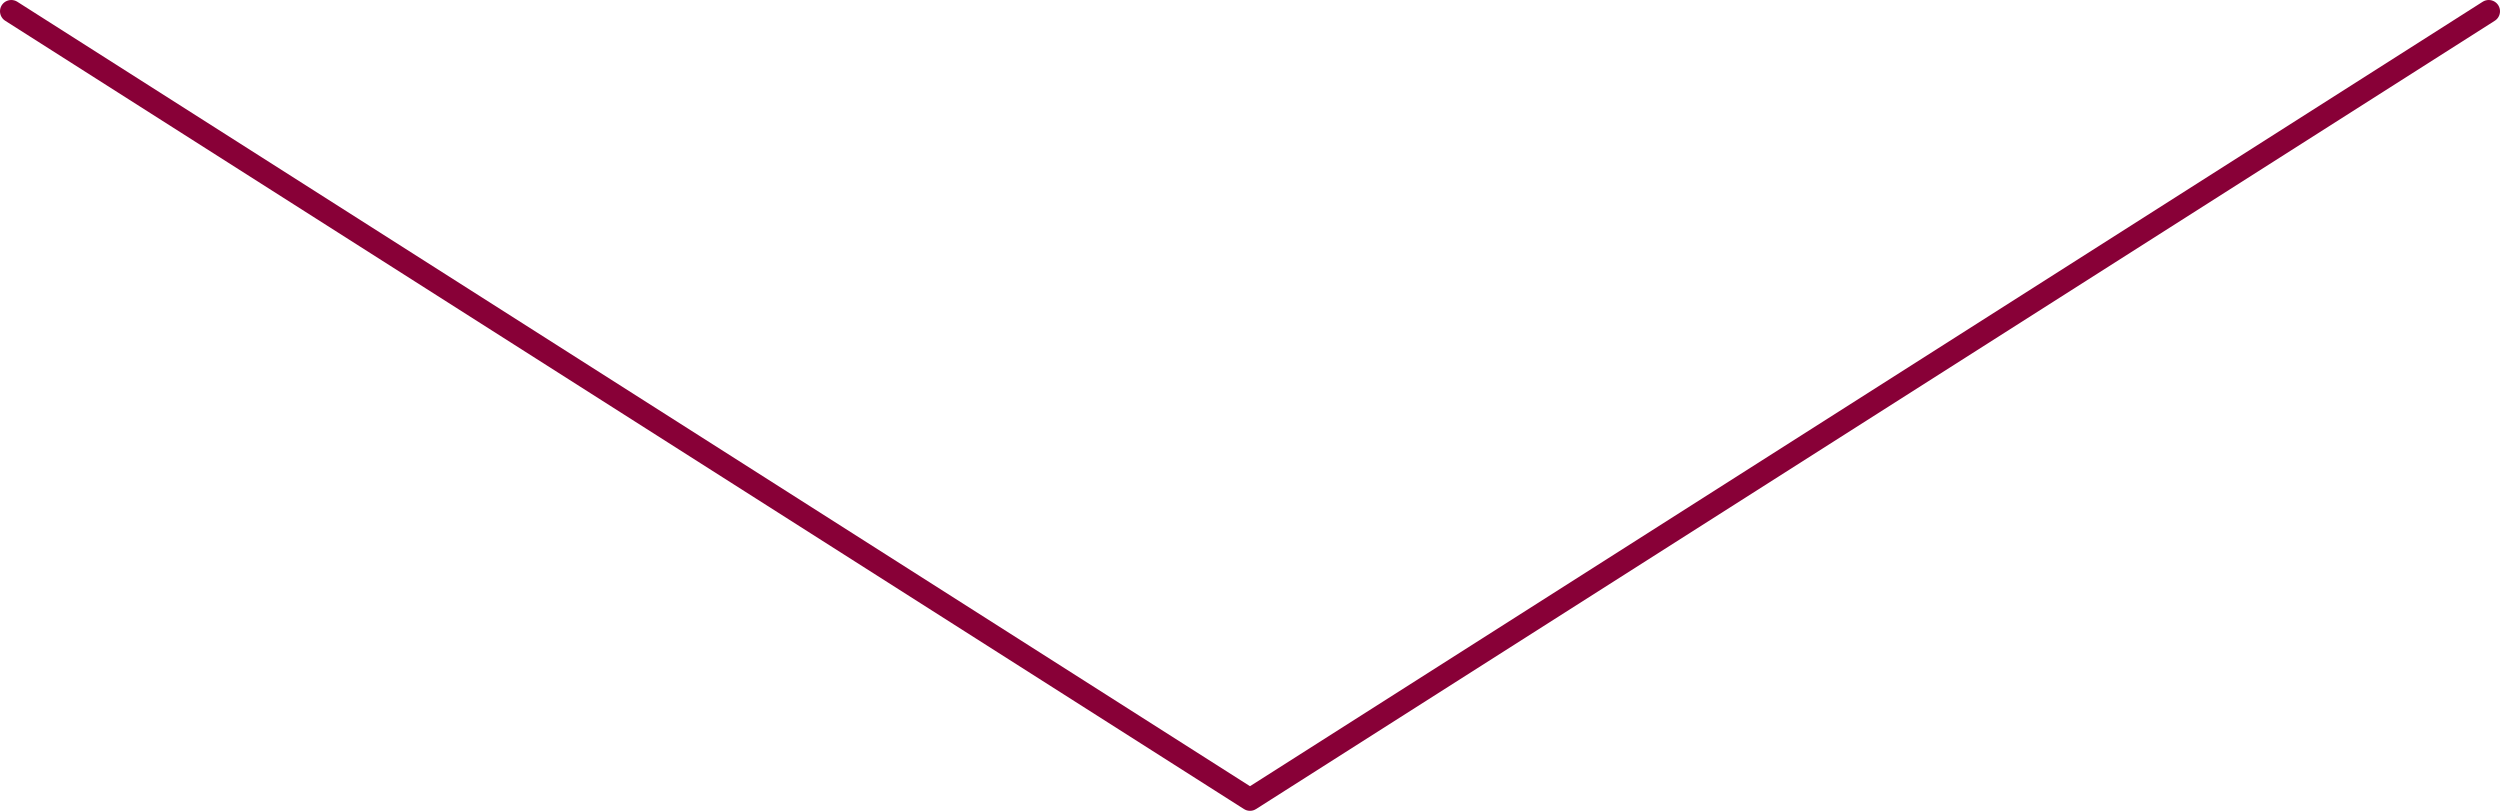 <?xml version="1.0" encoding="UTF-8"?>
<svg width="111px" height="36px" viewBox="0 0 111 36" version="1.1" xmlns="http://www.w3.org/2000/svg" xmlns:xlink="http://www.w3.org/1999/xlink">
    <title>Divorce-picto-arrow-bottom</title>
    <g id="desktop" stroke="none" stroke-width="1" fill="none" fill-rule="evenodd" stroke-linecap="round" stroke-linejoin="round">
        <g id="home" transform="translate(-665, -775)" stroke="#880037">
            <polyline id="Divorce-picto-arrow-bottom" transform="translate(720.5, 793) rotate(90) translate(-720.5, -793) " points="703 738 738 793 703 848"></polyline>
        </g>
    </g>
</svg>
